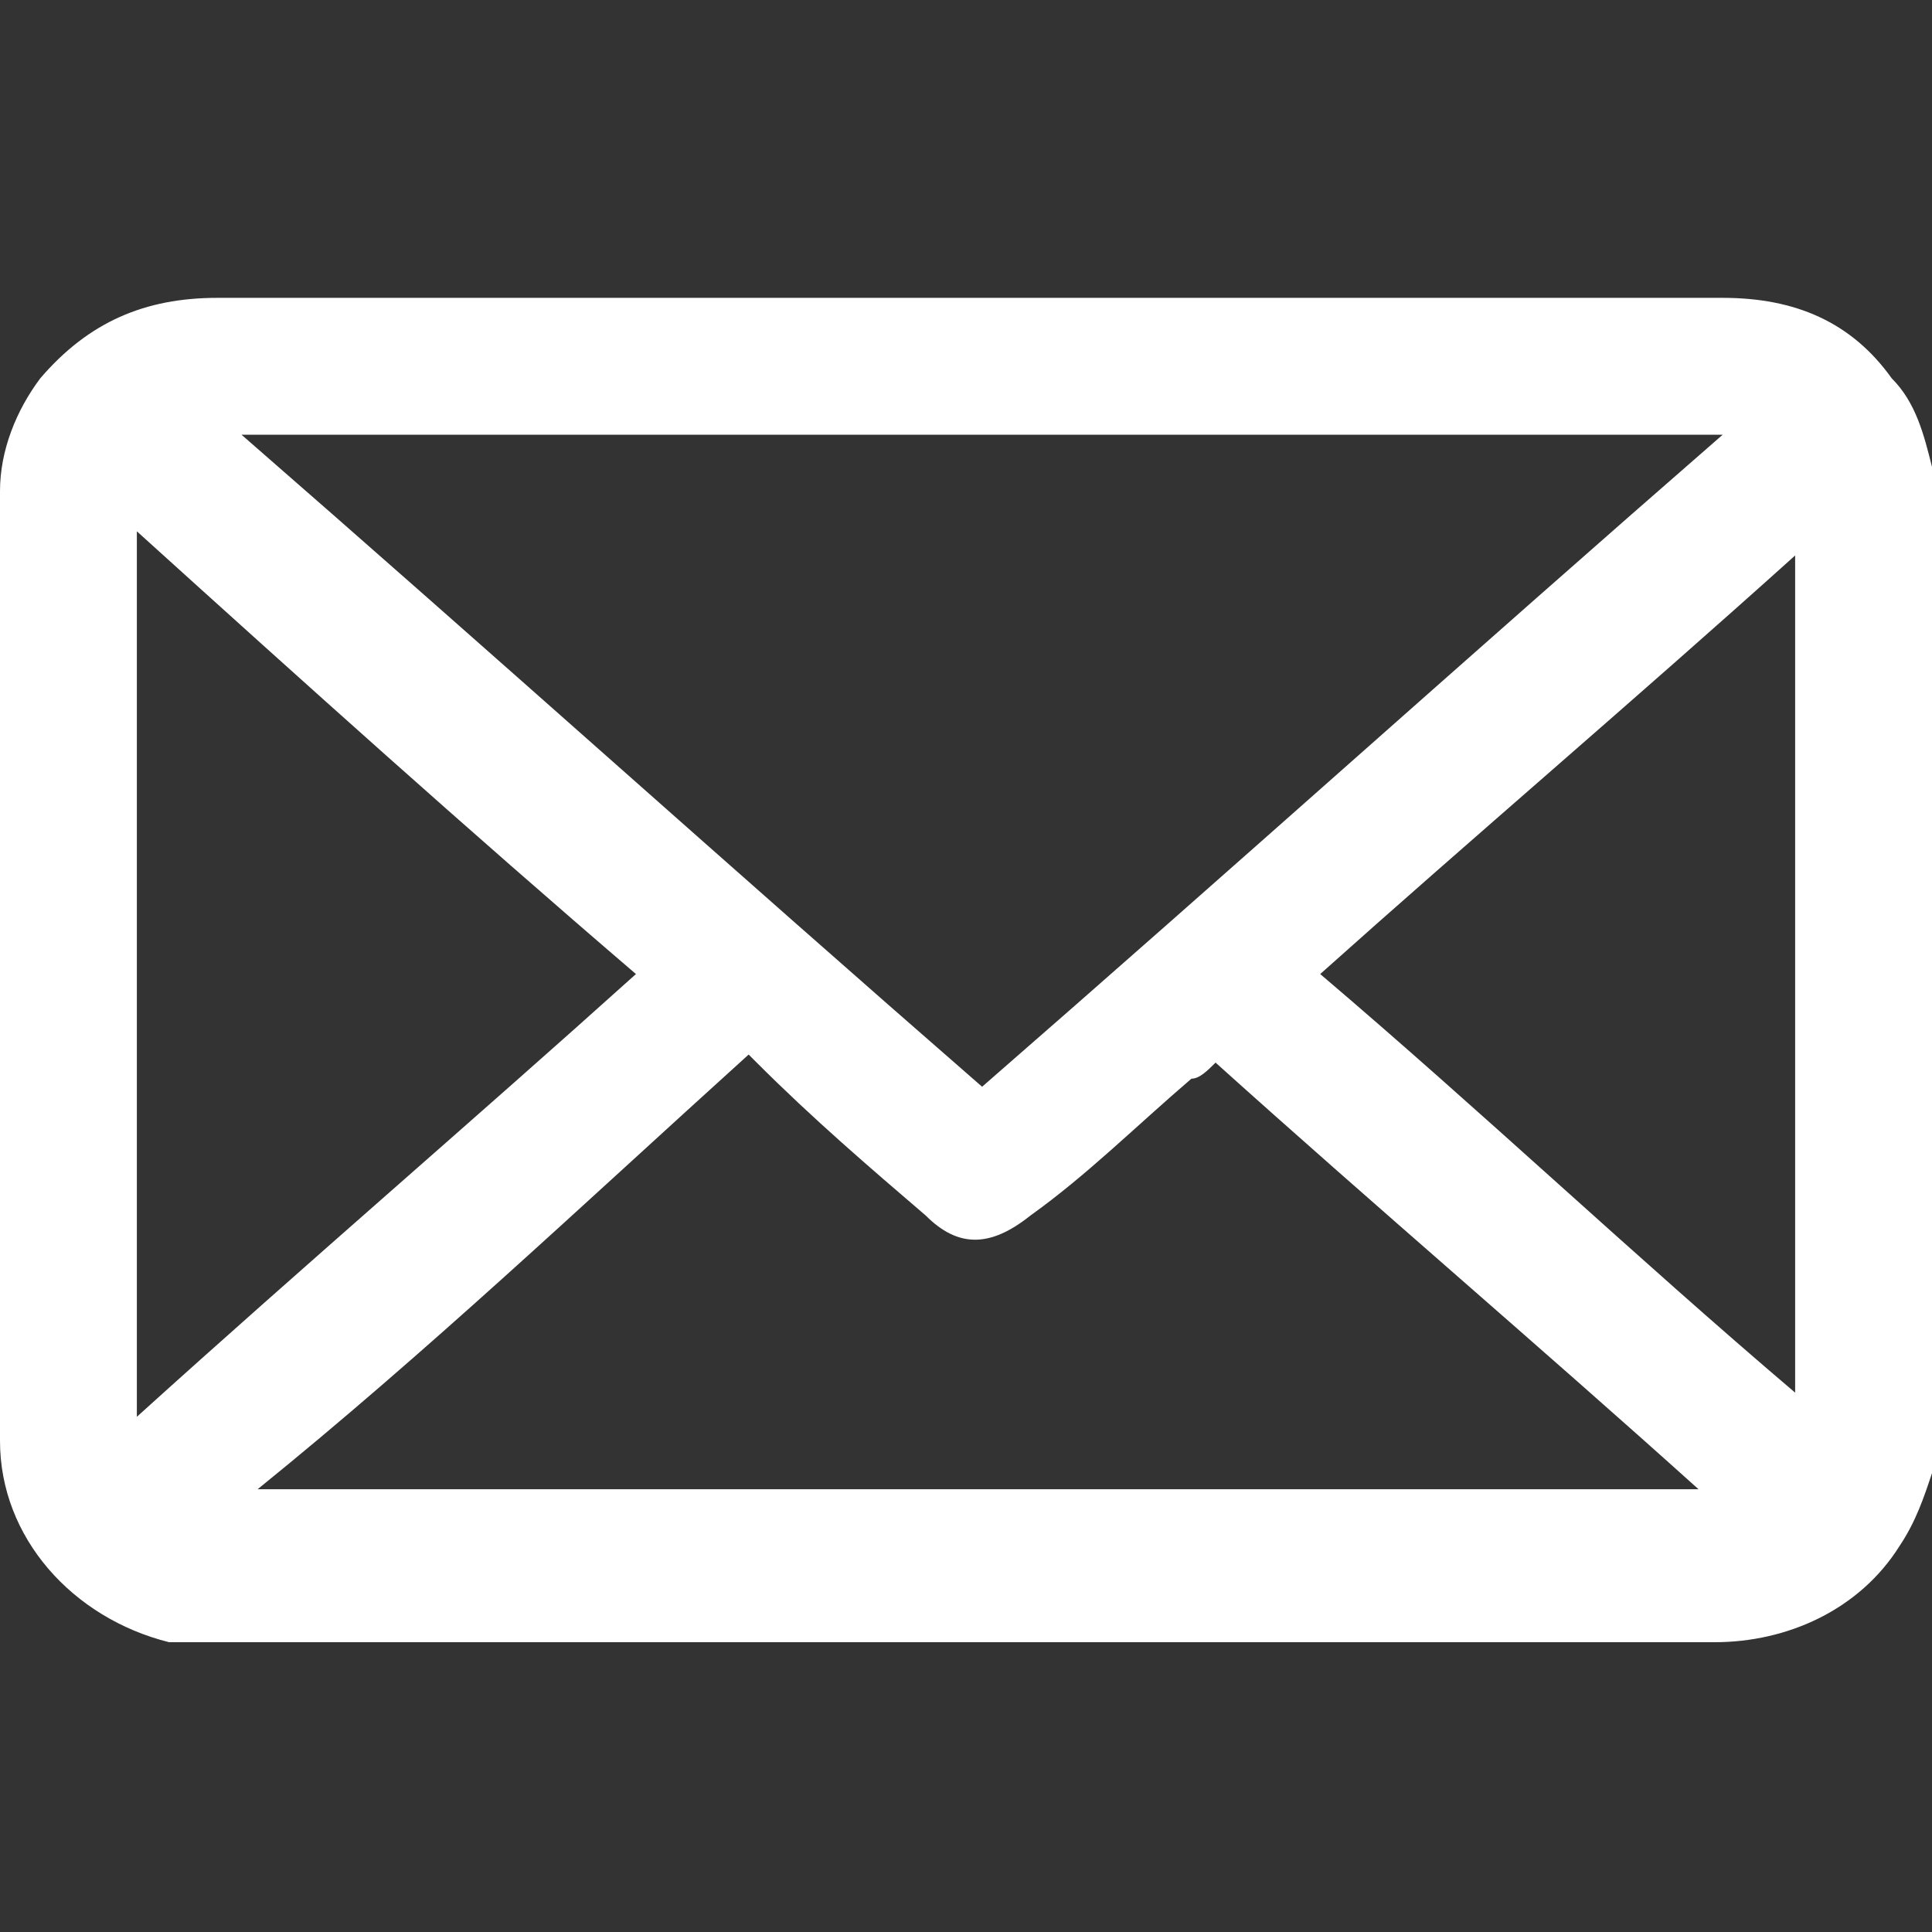<?xml version="1.0" encoding="utf-8"?>
<!-- Generator: Adobe Illustrator 28.4.1, SVG Export Plug-In . SVG Version: 6.00 Build 0)  -->
<svg version="1.1" id="Layer_1" xmlns="http://www.w3.org/2000/svg" xmlns:xlink="http://www.w3.org/1999/xlink" x="0px" y="0px"
	 viewBox="0 0 24 24" style="enable-background:new 0 0 24 24;" xml:space="preserve">
<rect x="0" y="0" width="24" height="24" fill="#333333" stroke="none"/>
<style type="text/css">
	.st0{fill:#FFFFFF;}
</style>
<path class="st0" d="M24,5.8c0,4.2,0,8.3,0,12.5c-0.1,0.3-0.2,0.6-0.4,0.9c-0.5,0.8-1.4,1.2-2.3,1.2c-6.2,0-12.4,0-18.6,0
	c-0.2,0-0.4,0-0.6,0C0.9,20.1,0,19.1,0,17.9C0,14,0,10,0,6.1c0-0.5,0.2-1,0.5-1.4C1.1,4,1.8,3.7,2.7,3.7c4.6,0,9.2,0,13.8,0
	c1.6,0,3.3,0,4.9,0c0.9,0,1.6,0.3,2.1,1C23.8,5,23.9,5.4,24,5.8z M3,5.4c3.1,2.7,6.1,5.4,9.2,8.1c3.1-2.7,6.1-5.4,9.2-8.1
	C15.2,5.4,9.1,5.4,3,5.4z M3.2,18.5c6,0,11.9,0,17.9,0c-2-1.8-4-3.5-6-5.3c-0.1,0.1-0.2,0.2-0.3,0.2c-0.7,0.6-1.3,1.2-2,1.7
	c-0.5,0.4-0.9,0.4-1.3,0c-0.7-0.6-1.4-1.2-2.1-1.9c0,0-0.1-0.1-0.1-0.1C7.2,15,5.3,16.8,3.2,18.5z M1.7,17.6
	c2.1-1.9,4.2-3.7,6.2-5.5c-2.1-1.8-4.1-3.6-6.2-5.5C1.7,10.3,1.7,13.9,1.7,17.6z M16.4,12.1c2,1.7,3.9,3.5,5.9,5.2
	c0-3.5,0-6.9,0-10.4C20.3,8.7,18.3,10.4,16.4,12.1z"/>
</svg>
